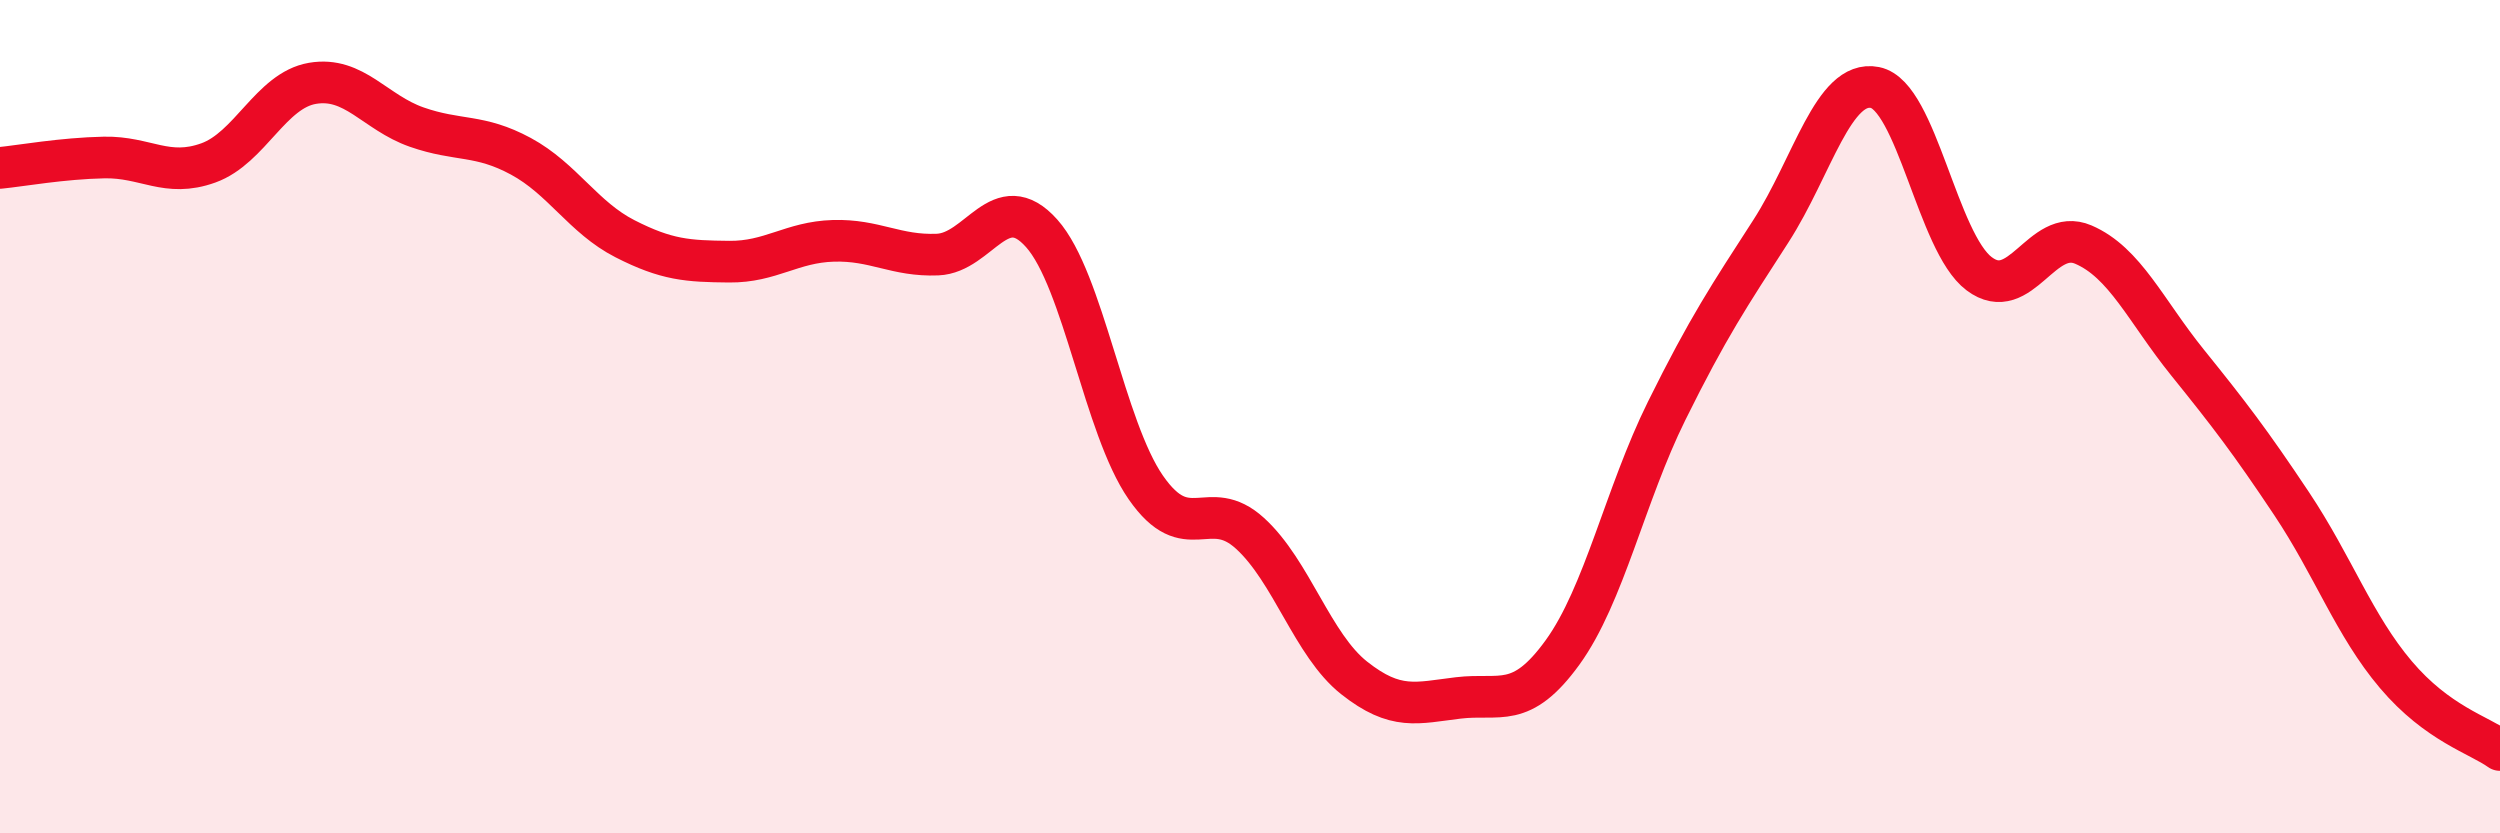 
    <svg width="60" height="20" viewBox="0 0 60 20" xmlns="http://www.w3.org/2000/svg">
      <path
        d="M 0,4.03 C 0.5,3.98 1.5,3.8 2.5,3.78 C 3.5,3.76 4,4.27 5,3.91 C 6,3.55 6.5,2.17 7.5,2 C 8.5,1.83 9,2.7 10,3.05 C 11,3.4 11.5,3.21 12.5,3.75 C 13.5,4.29 14,5.22 15,5.73 C 16,6.24 16.5,6.27 17.5,6.28 C 18.5,6.29 19,5.81 20,5.78 C 21,5.75 21.5,6.15 22.5,6.11 C 23.5,6.07 24,4.48 25,5.6 C 26,6.72 26.5,10.26 27.5,11.7 C 28.5,13.14 29,11.89 30,12.8 C 31,13.71 31.5,15.48 32.5,16.27 C 33.5,17.06 34,16.87 35,16.75 C 36,16.63 36.5,17.04 37.5,15.66 C 38.5,14.28 39,11.88 40,9.86 C 41,7.84 41.5,7.1 42.5,5.55 C 43.5,4 44,1.9 45,2.1 C 46,2.3 46.5,5.82 47.5,6.57 C 48.5,7.32 49,5.44 50,5.87 C 51,6.3 51.5,7.46 52.5,8.7 C 53.5,9.94 54,10.59 55,12.09 C 56,13.59 56.5,15.01 57.5,16.19 C 58.5,17.37 59.5,17.64 60,18L60 20L0 20Z"
        fill="#EB0A25"
        opacity="0.1"
        stroke-linecap="round"
        stroke-linejoin="round"
      />
      <path
        d="M 0,4.03 C 0.5,3.98 1.5,3.8 2.5,3.78 C 3.5,3.76 4,4.27 5,3.91 C 6,3.55 6.5,2.17 7.5,2 C 8.5,1.83 9,2.7 10,3.05 C 11,3.4 11.5,3.21 12.5,3.75 C 13.5,4.29 14,5.22 15,5.73 C 16,6.24 16.5,6.27 17.5,6.28 C 18.5,6.29 19,5.81 20,5.78 C 21,5.75 21.5,6.15 22.5,6.11 C 23.5,6.07 24,4.48 25,5.6 C 26,6.72 26.5,10.26 27.5,11.7 C 28.5,13.14 29,11.89 30,12.8 C 31,13.71 31.5,15.48 32.5,16.27 C 33.5,17.06 34,16.87 35,16.75 C 36,16.63 36.5,17.04 37.5,15.66 C 38.5,14.28 39,11.88 40,9.86 C 41,7.84 41.5,7.1 42.5,5.55 C 43.5,4 44,1.9 45,2.1 C 46,2.3 46.5,5.82 47.5,6.57 C 48.5,7.32 49,5.44 50,5.87 C 51,6.3 51.5,7.46 52.5,8.7 C 53.5,9.94 54,10.59 55,12.09 C 56,13.59 56.5,15.01 57.5,16.19 C 58.5,17.37 59.5,17.64 60,18"
        stroke="#EB0A25"
        stroke-width="1"
        fill="none"
        stroke-linecap="round"
        stroke-linejoin="round"
      />
    </svg>
  